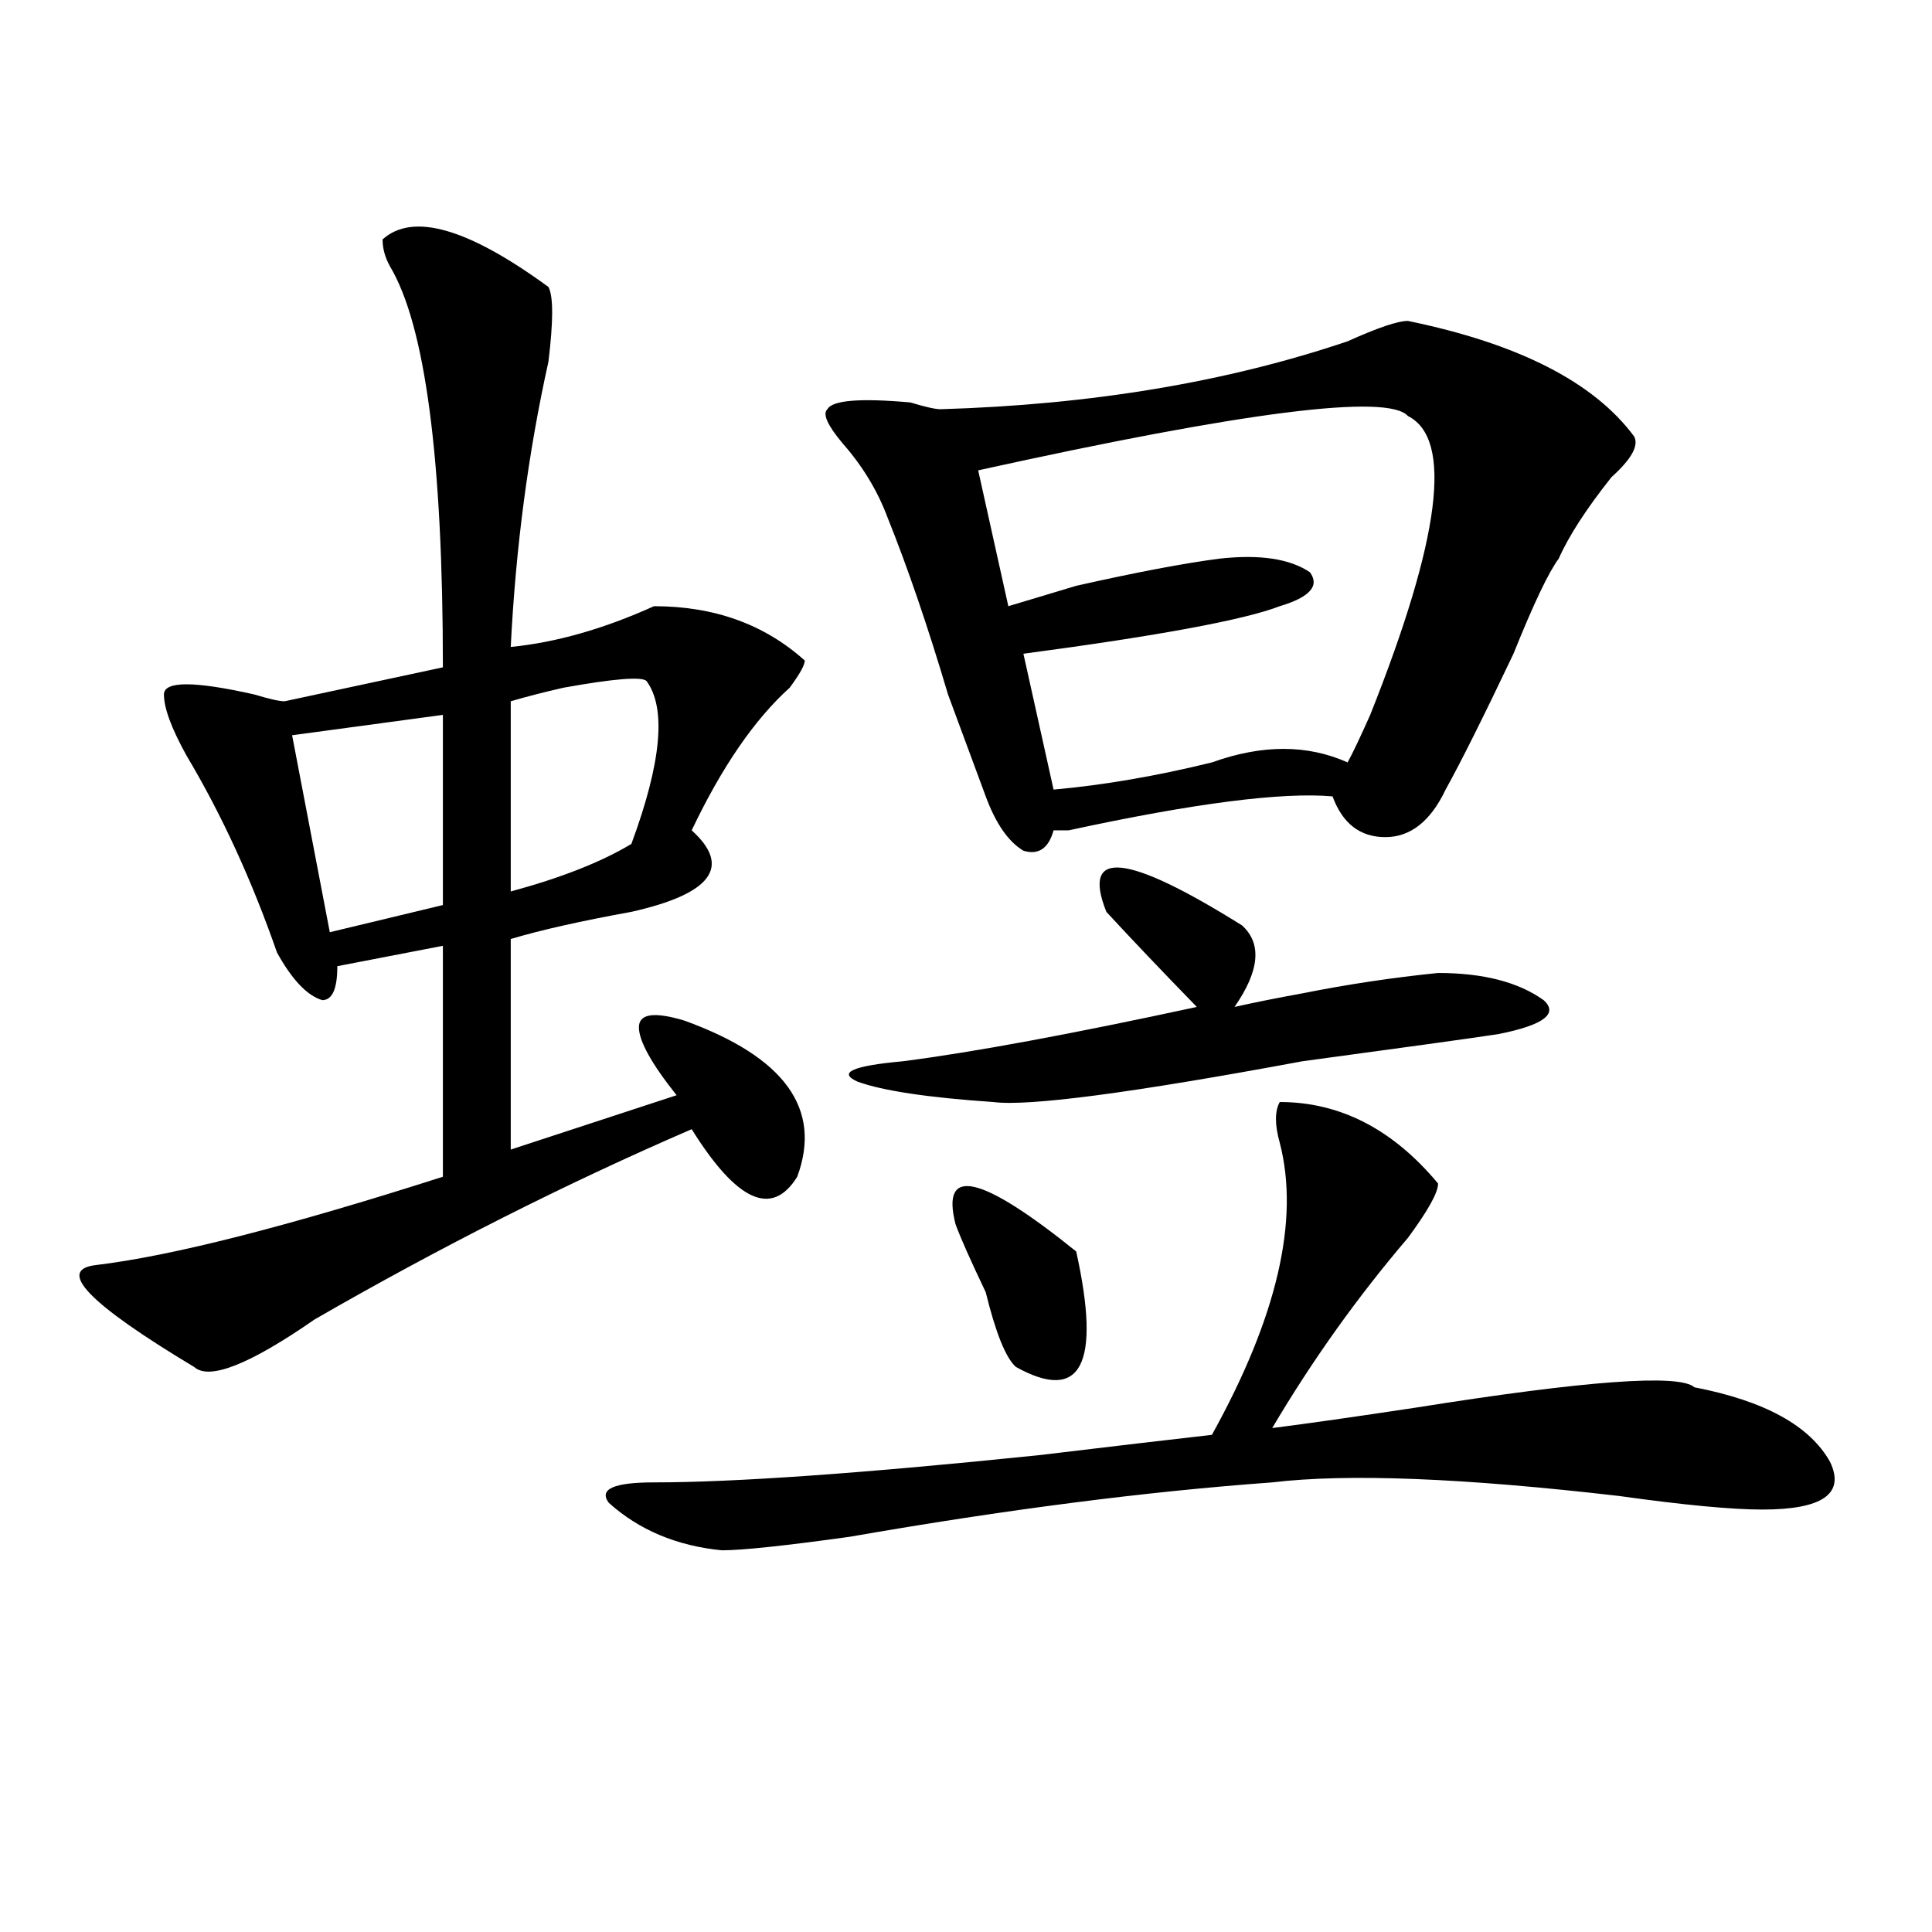 <?xml version="1.0" encoding="utf-8"?>
<!-- Generator: Adobe Illustrator 16.0.0, SVG Export Plug-In . SVG Version: 6.00 Build 0)  -->
<!DOCTYPE svg PUBLIC "-//W3C//DTD SVG 1.1//EN" "http://www.w3.org/Graphics/SVG/1.1/DTD/svg11.dtd">
<svg version="1.1" id="图层_1" xmlns="http://www.w3.org/2000/svg" xmlns:xlink="http://www.w3.org/1999/xlink" x="0px" y="0px"
	 width="1000px" height="1000px" viewBox="0 0 1000 1000" enable-background="new 0 0 1000 1000" xml:space="preserve">
<path d="M283.871,148.531c2.562,4.725,2.562,17.578,0,38.672c-10.426,46.912-16.95,96.131-19.512,147.656
	c23.414-2.307,48.109-9.338,74.145-21.094c31.219,0,57.194,9.394,78.047,28.125c0,2.362-2.621,7.031-7.805,14.063
	c-18.23,16.425-35.121,41.034-50.73,73.828c20.793,18.787,10.366,32.85-31.219,42.188c-26.035,4.725-46.828,9.394-62.438,14.063
	v108.984l85.852-28.125c-13.048-16.369-19.512-28.125-19.512-35.156s7.805-8.185,23.414-3.516
	c52.012,18.787,71.523,45.703,58.535,80.859c-13.048,21.094-31.219,12.909-54.633-24.609
	c-65.059,28.125-130.118,60.975-195.117,98.438c-33.84,23.456-54.633,31.641-62.438,24.609
	c-54.633-32.794-71.583-50.372-50.73-52.734c39.023-4.669,98.839-19.885,179.508-45.703V489.547l-54.633,10.547
	c0,11.756-2.622,17.578-7.805,17.578c-7.805-2.307-15.609-10.547-23.414-24.609c-13.048-37.463-28.658-71.466-46.828-101.953
	c-7.805-14.063-11.707-24.609-11.707-31.641s15.609-7.031,46.828,0c7.805,2.362,12.988,3.516,15.609,3.516l81.949-17.578
	c0-107.775-9.146-176.935-27.316-207.422c-2.622-4.669-3.902-9.338-3.902-14.063C213.629,109.859,242.227,118.1,283.871,148.531z
	 M229.239,370.016l-78.047,10.547l19.512,101.953l58.535-14.063V370.016z M334.602,352.438c-2.621-2.307-16.95-1.153-42.926,3.516
	c-10.426,2.362-19.512,4.725-27.316,7.031v98.438c25.976-7.031,46.828-15.216,62.438-24.609
	C342.406,394.625,344.968,366.5,334.602,352.438z M662.398,570.406c31.219,0,58.535,14.063,81.949,42.188
	c0,4.725-5.243,14.063-15.609,28.125c-26.035,30.487-49.449,63.281-70.242,98.438c18.171-2.307,42.926-5.822,74.145-10.547
	c88.413-14.063,136.582-17.578,144.387-10.547c36.402,7.031,59.816,19.94,70.242,38.672c7.805,16.425-3.902,24.609-35.121,24.609
	c-15.609,0-40.364-2.307-74.145-7.031c-80.668-9.338-140.484-11.7-179.508-7.031c-65.059,4.725-137.923,14.063-218.531,28.125
	c-33.84,4.725-55.974,7.031-66.34,7.031c-23.414-2.307-42.926-10.547-58.535-24.609c-5.243-7.031,2.562-10.547,23.414-10.547
	c41.585,0,107.925-4.669,199.02-14.063c39.023-4.669,68.901-8.185,89.754-10.547c33.78-60.919,45.487-111.291,35.121-151.172
	C659.777,582.162,659.777,575.131,662.398,570.406z M728.738,166.109c57.194,11.756,96.218,31.641,117.07,59.766
	c2.562,4.725-1.341,11.756-11.707,21.094c-13.048,16.425-22.133,30.487-27.316,42.188c-5.243,7.031-13.048,23.456-23.414,49.219
	c-15.609,32.85-27.316,56.25-35.121,70.313c-7.805,16.425-18.23,24.609-31.219,24.609c-13.048,0-22.133-7.031-27.316-21.094
	c-26.035-2.307-71.583,3.516-136.582,17.578h-7.805c-2.621,9.394-7.805,12.909-15.609,10.547
	c-7.805-4.669-14.328-14.063-19.512-28.125c-5.243-14.063-11.707-31.641-19.512-52.734c-10.426-35.156-20.853-65.588-31.219-91.406
	c-5.243-14.063-13.048-26.916-23.414-38.672c-7.805-9.338-10.426-15.216-7.805-17.578c2.562-4.669,16.891-5.822,42.926-3.516
	c7.805,2.362,12.988,3.516,15.609,3.516c78.047-2.307,148.289-14.063,210.727-35.156
	C713.129,169.625,723.495,166.109,728.738,166.109z M572.645,471.969c-13.048-32.794,10.366-30.432,70.242,7.031
	c10.366,9.394,9.086,23.456-3.902,42.188c10.366-2.307,22.073-4.669,35.121-7.031c23.414-4.669,46.828-8.185,70.242-10.547
	c23.414,0,41.585,4.725,54.633,14.063c7.805,7.031,0,12.909-23.414,17.578c-15.609,2.362-49.449,7.031-101.461,14.063
	c-88.473,16.425-141.825,23.456-159.996,21.094c-33.84-2.307-57.254-5.822-70.242-10.547c-10.426-4.669-2.621-8.185,23.414-10.547
	c36.402-4.669,87.133-14.063,152.191-28.125C601.242,502.456,585.633,486.031,572.645,471.969z M494.598,633.688
	c-7.805-30.432,12.988-25.763,62.438,14.063c12.988,58.612,2.562,78.553-31.219,59.766c-5.243-4.669-10.426-17.578-15.609-38.672
	C502.402,652.475,497.159,640.719,494.598,633.688z M728.738,215.328c-10.426-11.7-84.57-2.307-222.434,28.125l15.609,70.313
	c7.805-2.307,19.512-5.822,35.121-10.547c31.219-7.031,55.914-11.7,74.145-14.063c20.793-2.307,36.402,0,46.828,7.031
	c5.184,7.031,0,12.909-15.609,17.578c-18.23,7.031-62.438,15.271-132.68,24.609l15.609,70.313
	c25.976-2.307,53.292-7.031,81.949-14.063c25.976-9.338,49.39-9.338,70.242,0c2.562-4.669,6.464-12.854,11.707-24.609
	C745.629,278.609,752.152,227.084,728.738,215.328z"/>
</svg>
